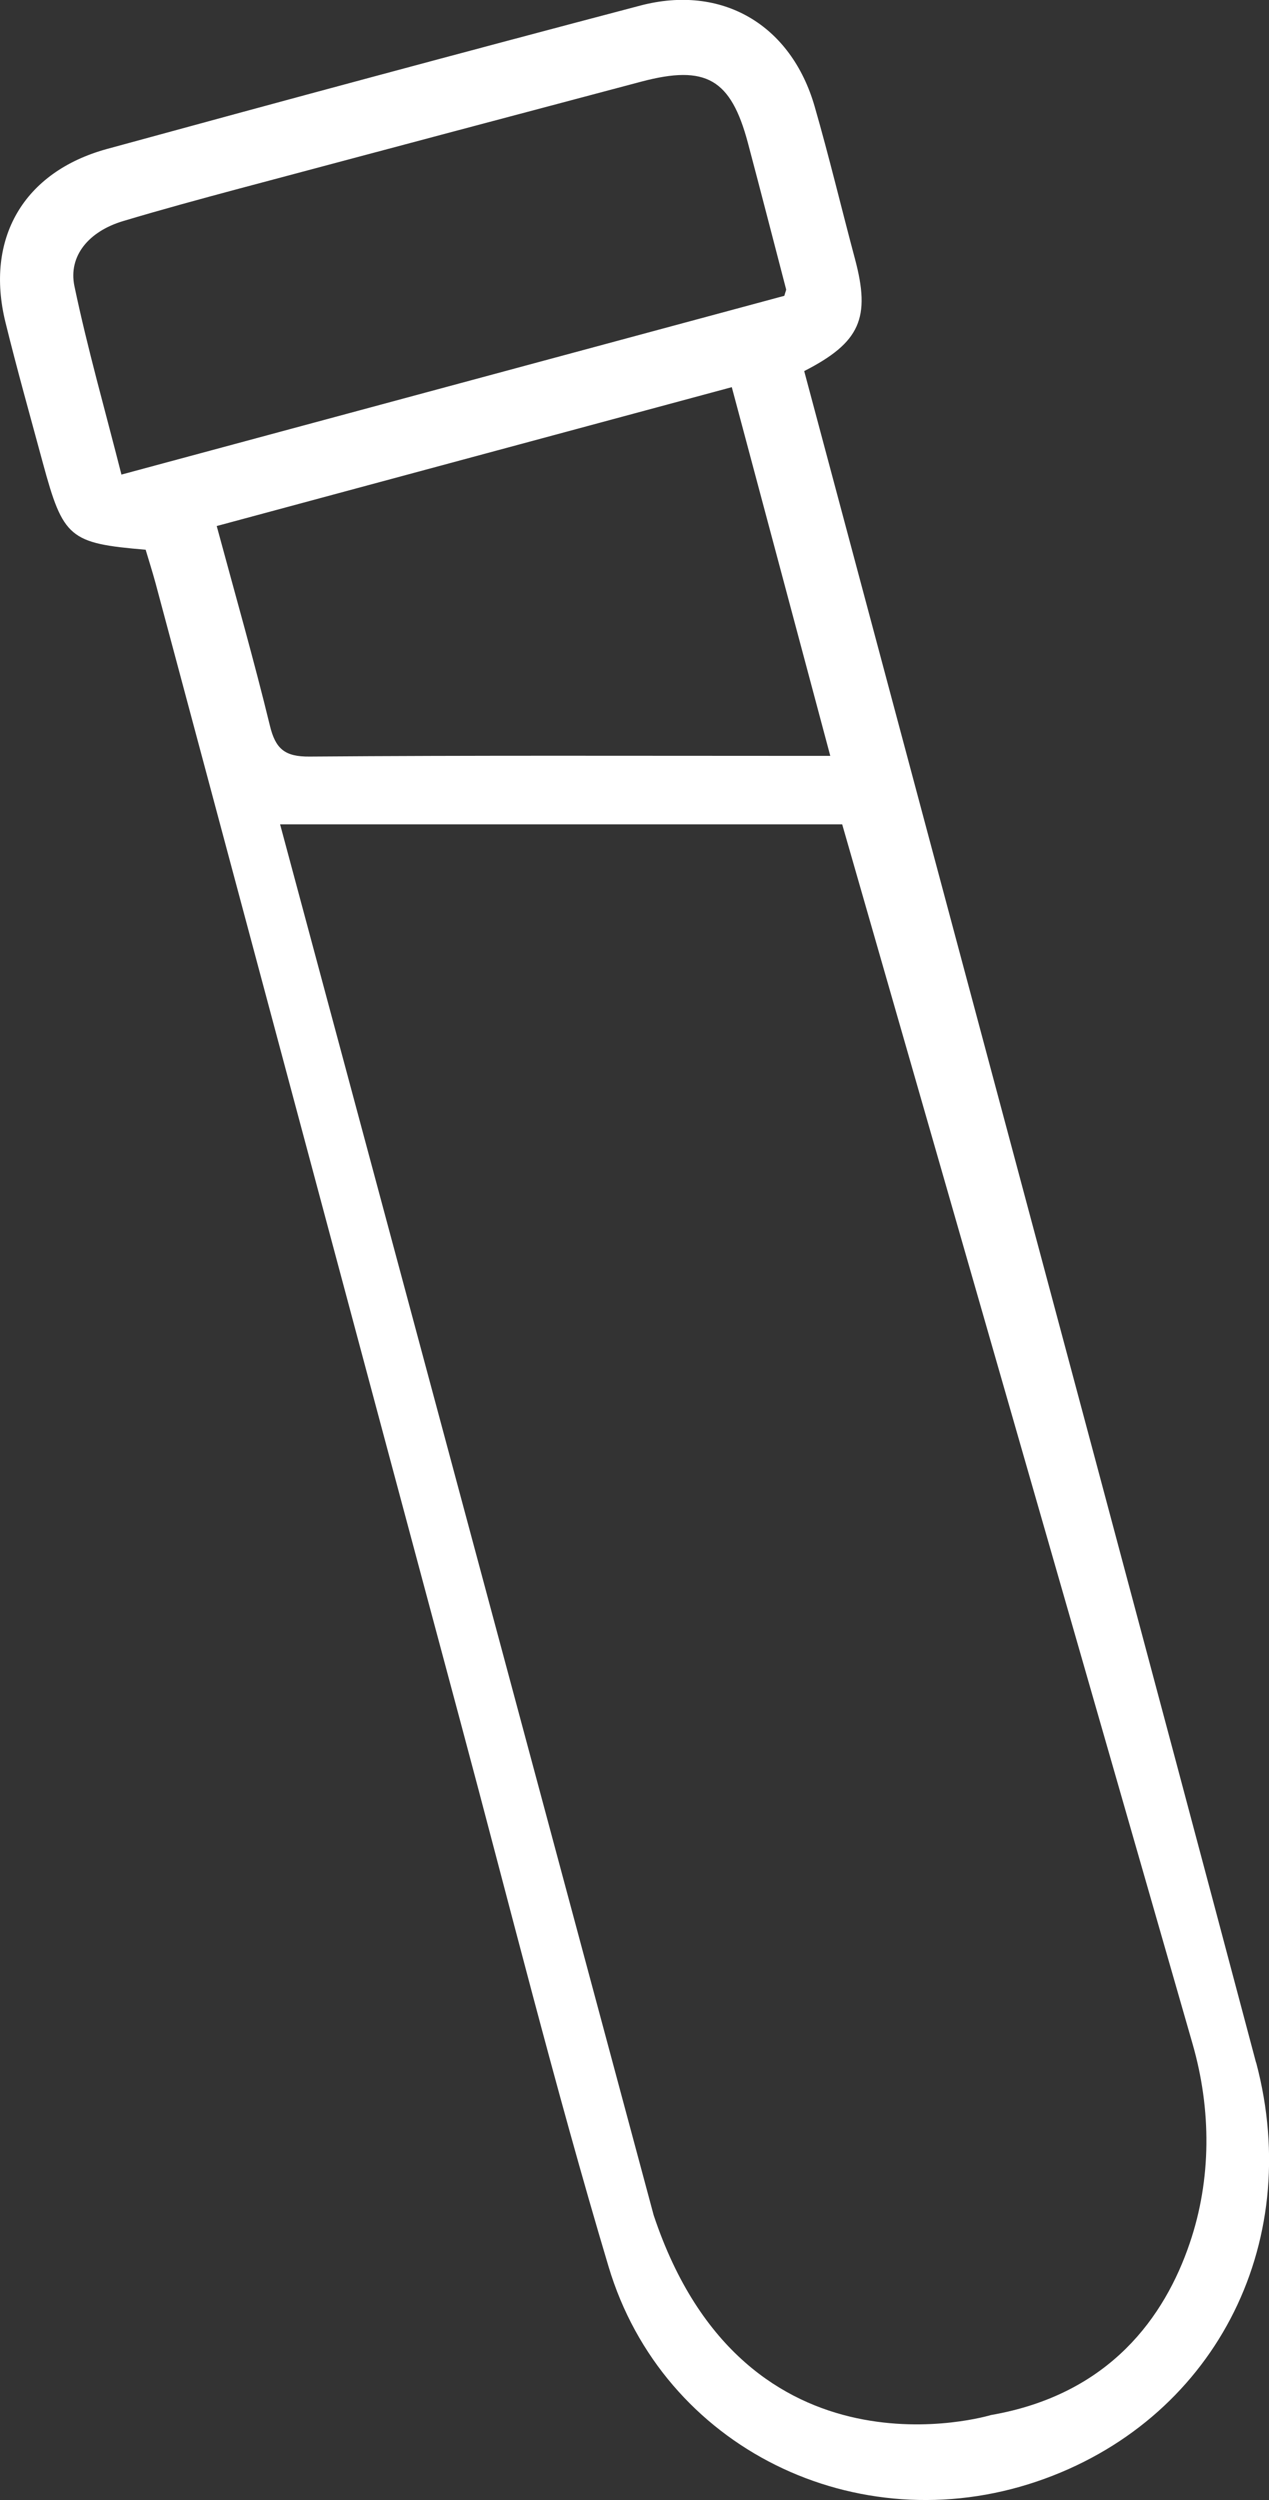 <?xml version="1.0" encoding="UTF-8"?>
<svg id="Layer_2" xmlns="http://www.w3.org/2000/svg" viewBox="0 0 106.56 209.93">
  <rect x="0" y="0" width="106.56" height="209.93" fill="#333333" stroke="none"/>
  <defs>
    <style>
      .cls-1 {
        fill: #fff;
      }
    </style>
  </defs>
  <g id="Layer_3">
    <path class="cls-1" d="M105.47,173.19c-8.87-33.43-17.84-66.83-26.77-100.24-3.71-13.89-7.42-27.77-11.17-41.79,4.71-2.41,5.59-4.46,4.26-9.43-1.14-4.26-2.16-8.55-3.38-12.78-1.98-6.88-7.78-10.29-14.65-8.48-14.95,3.94-29.87,7.96-44.78,12.04C1.96,14.44-1.27,20.05.46,27.07c.97,3.95,2.08,7.88,3.14,11.81,1.71,6.3,2.23,6.74,8.63,7.28.27.9.57,1.85.83,2.8,8.54,31.88,17.06,63.76,25.61,95.64,4.09,15.25,7.91,30.59,12.43,45.72,4.56,15.26,20.87,23.17,35.96,18.05,14.72-4.99,22.52-19.74,18.42-35.18ZM10.2,39.86c-1.37-5.4-2.85-10.58-3.95-15.83-.53-2.54,1.21-4.6,4.07-5.46,3.26-.98,6.55-1.87,9.83-2.75,11.24-3,22.48-5.99,33.72-8.97,5.41-1.43,7.5-.22,8.93,5.14,1.09,4.1,2.14,8.2,3.21,12.3.02.07-.04.16-.15.55-18.43,4.97-36.86,9.94-55.66,15.01ZM18.2,44.17c14.55-3.92,28.78-7.76,43.25-11.66,2.77,10.36,5.48,20.5,8.27,30.96h-2.86c-13.62,0-27.24-.05-40.86.06-2.09.02-2.87-.65-3.34-2.61-1.33-5.47-2.88-10.89-4.46-16.74ZM99.9,188.37c-2.08,6.12-6.67,12.68-16.69,14.42,0,0-20.63,6.29-28.32-16.78l-31.37-116.79h47.2l29.43,102.43c1.57,5.48,1.59,11.33-.25,16.72Z"/>
  </g>
</svg>